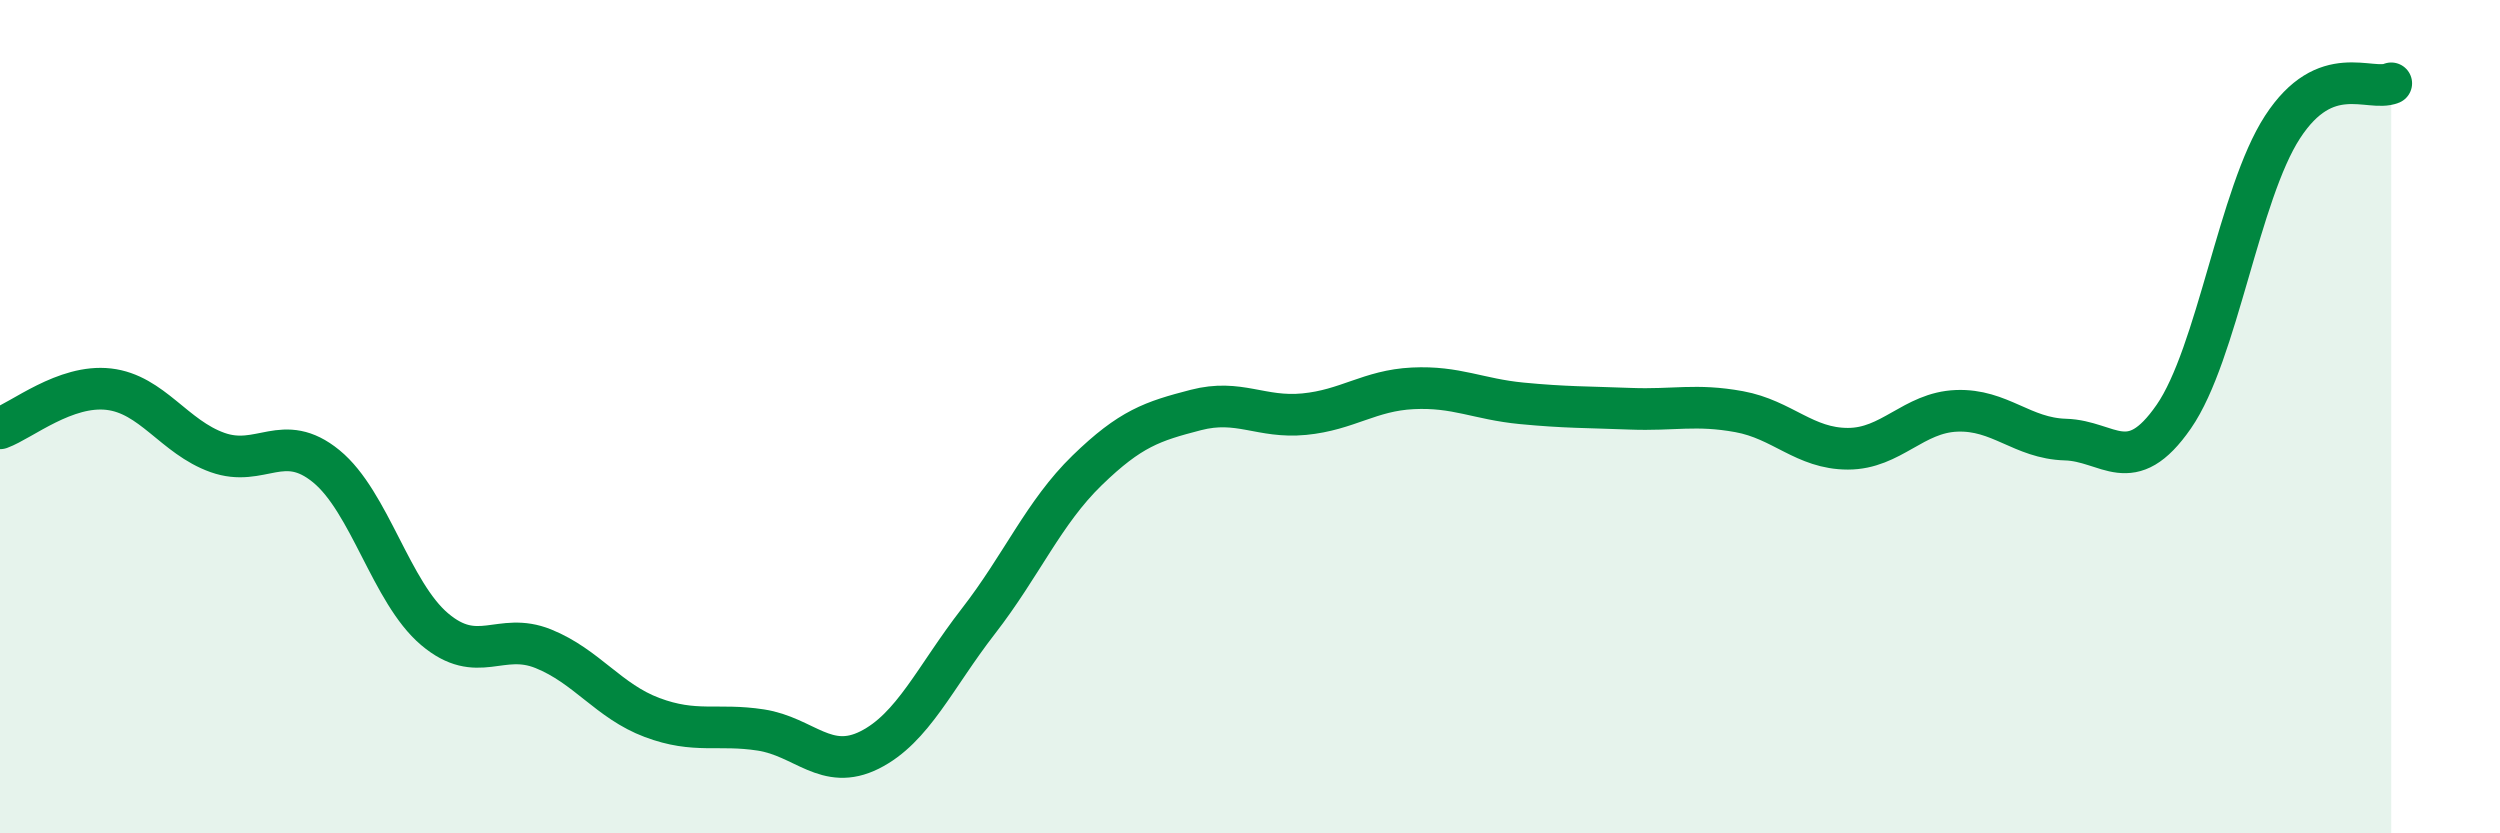 
    <svg width="60" height="20" viewBox="0 0 60 20" xmlns="http://www.w3.org/2000/svg">
      <path
        d="M 0,10.28 C 0.52,10.09 1.57,9.22 2.61,9.34 C 3.65,9.46 4.18,10.49 5.22,10.86 C 6.26,11.23 6.79,10.34 7.83,11.19 C 8.87,12.04 9.39,14.22 10.43,15.1 C 11.47,15.98 12,15.15 13.04,15.57 C 14.08,15.99 14.61,16.83 15.65,17.22 C 16.69,17.61 17.22,17.36 18.26,17.52 C 19.3,17.68 19.83,18.52 20.87,18 C 21.91,17.48 22.44,16.25 23.48,14.91 C 24.52,13.57 25.05,12.3 26.09,11.29 C 27.13,10.28 27.66,10.11 28.7,9.84 C 29.74,9.57 30.26,10.04 31.3,9.94 C 32.34,9.84 32.87,9.37 33.91,9.32 C 34.95,9.27 35.48,9.58 36.52,9.68 C 37.56,9.78 38.09,9.77 39.13,9.81 C 40.17,9.85 40.7,9.69 41.74,9.88 C 42.78,10.07 43.31,10.77 44.35,10.77 C 45.39,10.77 45.92,9.9 46.96,9.86 C 48,9.82 48.53,10.52 49.57,10.55 C 50.61,10.58 51.13,11.5 52.17,10 C 53.21,8.5 53.74,4.65 54.78,3.05 C 55.82,1.45 56.87,2.21 57.39,2L57.39 20L0 20Z"
        fill="#008740"
        opacity="0.1"
        stroke-linecap="round"
        stroke-linejoin="round"
      />
      <path
        d="M 0,10.28 C 0.52,10.09 1.57,9.22 2.61,9.34 C 3.65,9.46 4.18,10.49 5.22,10.86 C 6.26,11.23 6.79,10.34 7.83,11.19 C 8.87,12.04 9.39,14.22 10.43,15.1 C 11.47,15.98 12,15.15 13.04,15.57 C 14.08,15.99 14.61,16.83 15.65,17.22 C 16.69,17.61 17.22,17.36 18.26,17.52 C 19.3,17.68 19.83,18.52 20.87,18 C 21.91,17.48 22.44,16.25 23.48,14.91 C 24.52,13.57 25.05,12.3 26.09,11.29 C 27.13,10.28 27.66,10.11 28.7,9.84 C 29.74,9.57 30.26,10.04 31.3,9.94 C 32.34,9.84 32.87,9.37 33.91,9.32 C 34.95,9.27 35.48,9.58 36.52,9.68 C 37.56,9.78 38.09,9.77 39.13,9.81 C 40.17,9.85 40.7,9.69 41.74,9.88 C 42.78,10.07 43.31,10.77 44.35,10.77 C 45.39,10.77 45.92,9.9 46.96,9.86 C 48,9.82 48.53,10.52 49.57,10.55 C 50.61,10.58 51.13,11.5 52.17,10 C 53.21,8.5 53.74,4.65 54.78,3.05 C 55.82,1.45 56.87,2.21 57.39,2"
        stroke="#008740"
        stroke-width="1"
        fill="none"
        stroke-linecap="round"
        stroke-linejoin="round"
      />
    </svg>
  